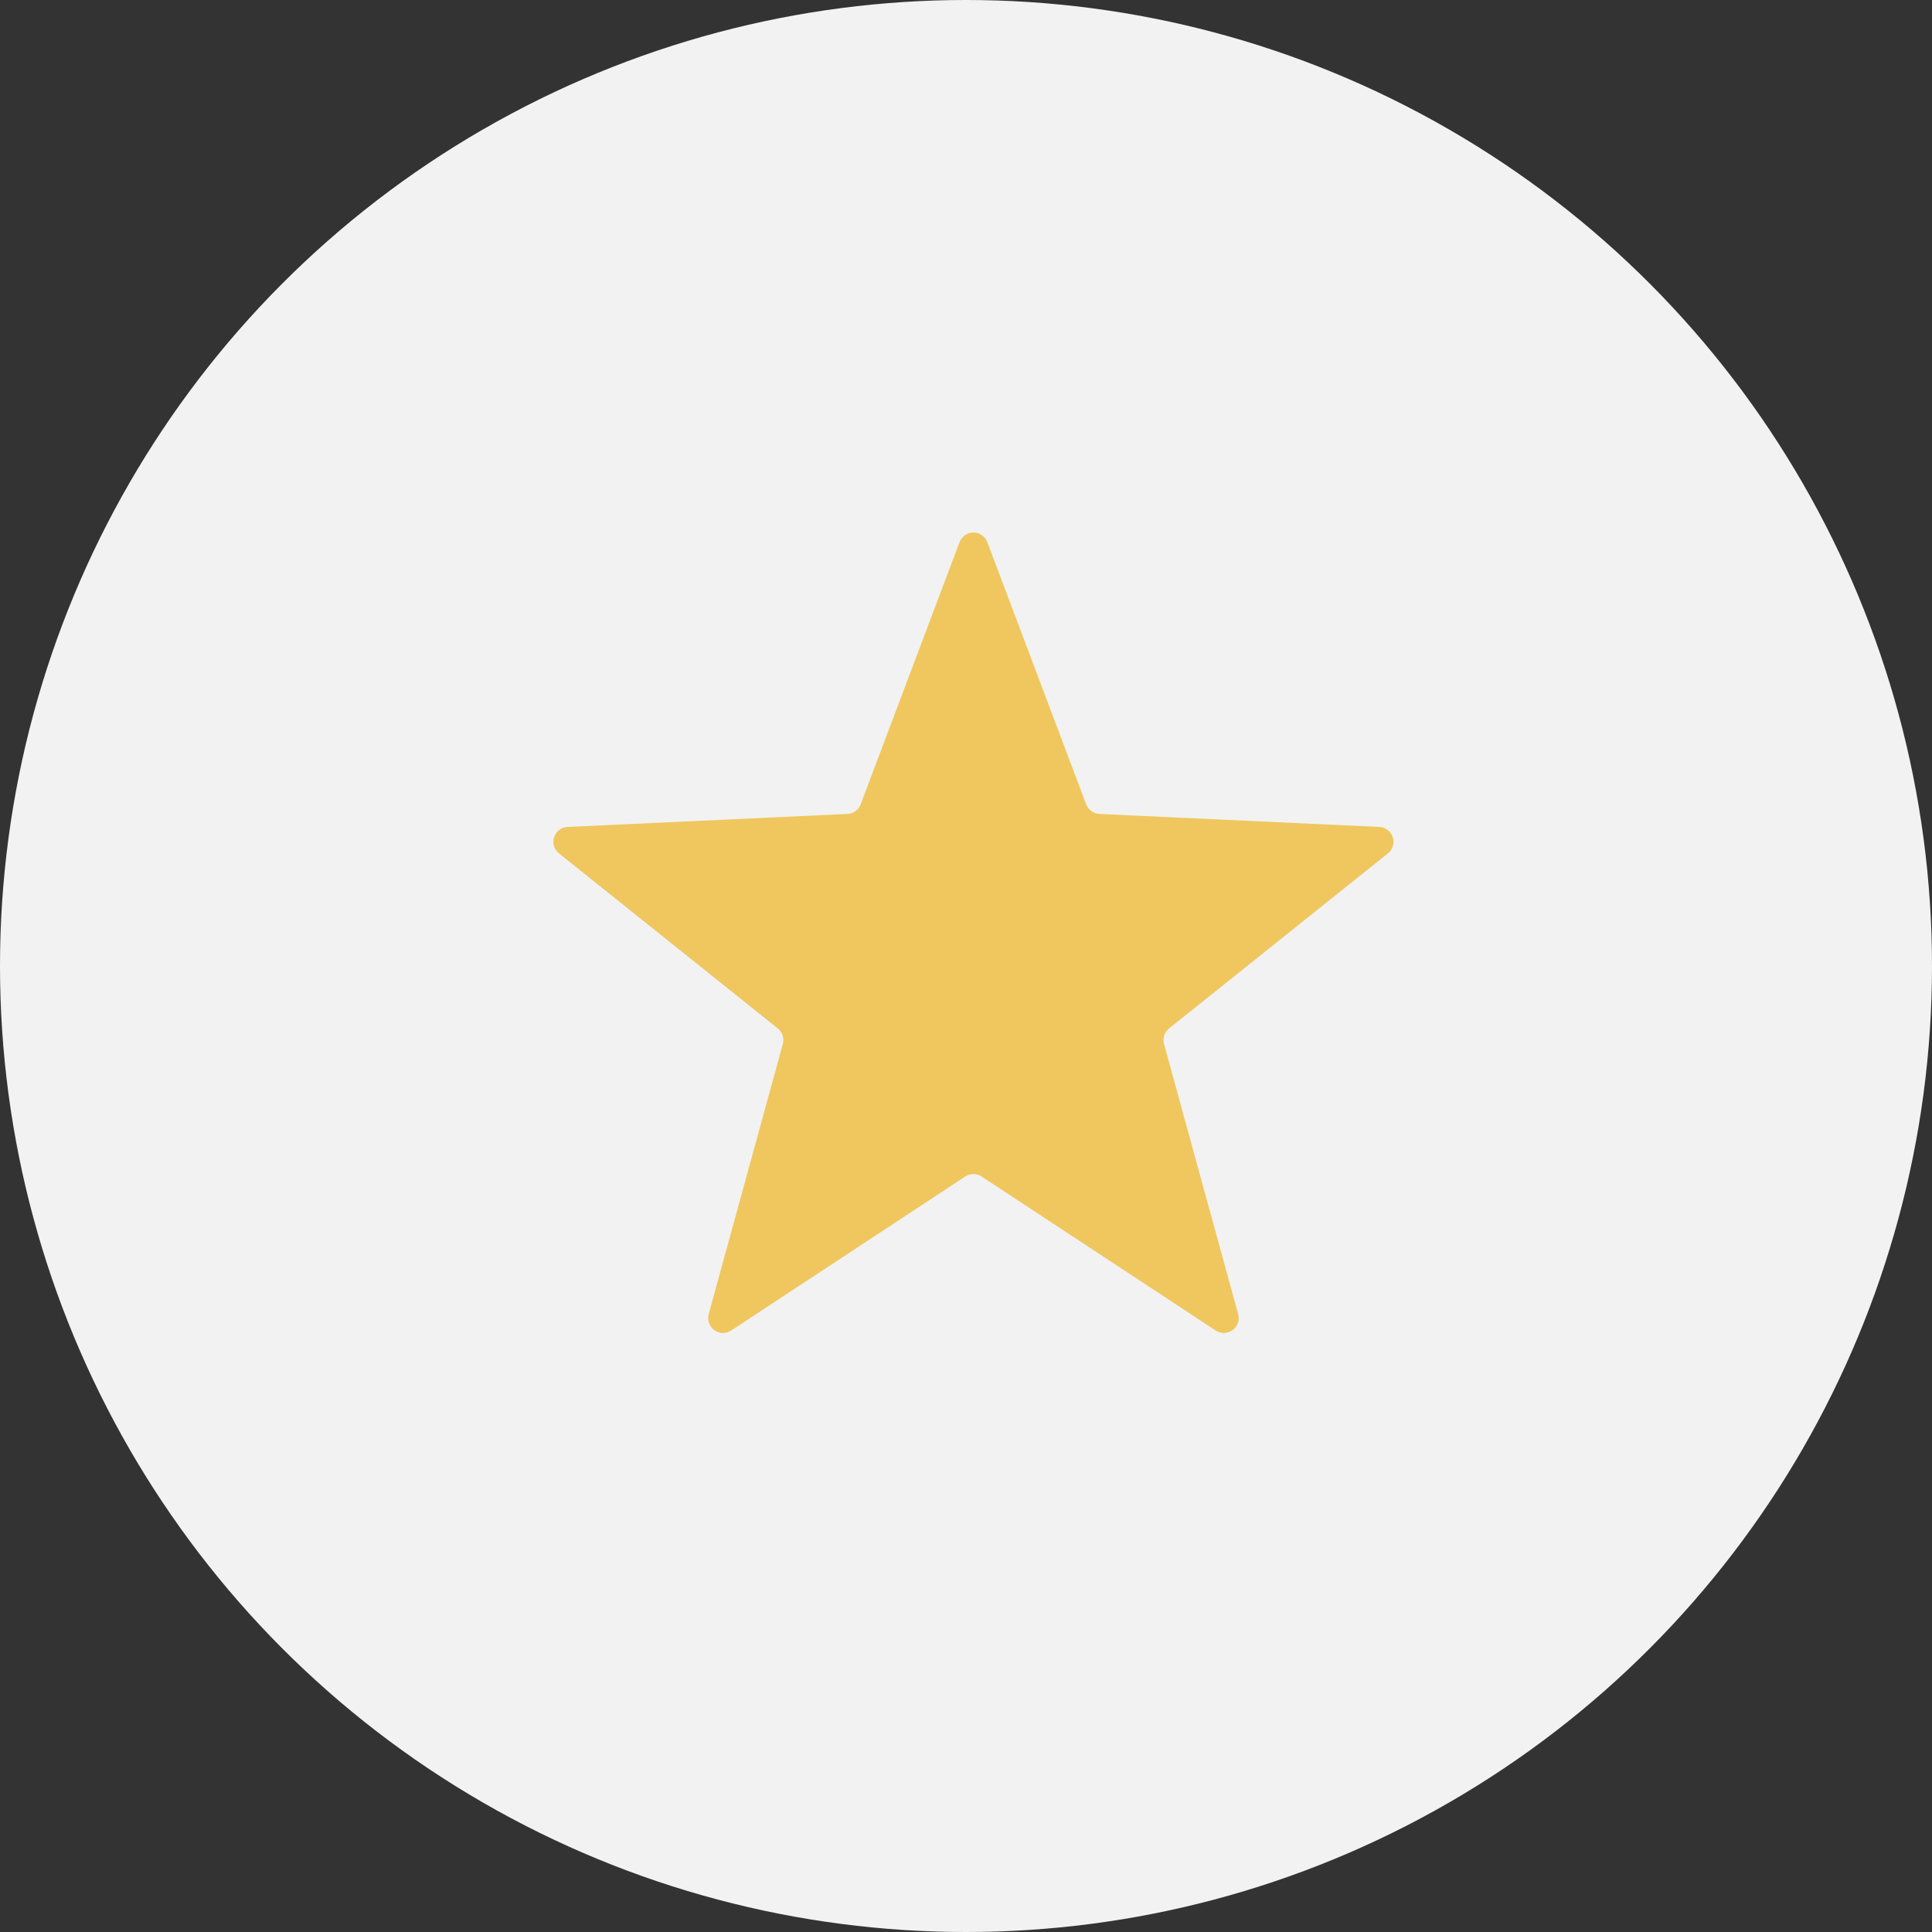 <?xml version="1.0" encoding="UTF-8"?>
<svg width="130px" height="130px" viewBox="0 0 130 130" version="1.1" xmlns="http://www.w3.org/2000/svg" xmlns:xlink="http://www.w3.org/1999/xlink">
    <rect x="0" y="0" width="130" height="130" fill="#333333" stroke="none"/>
    <!-- Generator: Sketch 52.5 (67469) - http://www.bohemiancoding.com/sketch -->
    <title>Group 53</title>
    <desc>Created with Sketch.</desc>
    <g id="Page-1" stroke="none" stroke-width="1" fill="none" fill-rule="evenodd">
        <g id="Artboard" transform="translate(-1514, -207)">
            <g id="Group-53" transform="translate(1514, 207)">
                <circle id="Mask-Copy-3" fill="#F2F2F2" cx="65" cy="65" r="65"></circle>
                <path d="M64.95,79.164 L49.201,89.526 C48.739,89.83 48.119,89.702 47.815,89.24 C47.657,89 47.61,88.704 47.687,88.426 L52.675,70.245 C52.78,69.86 52.647,69.449 52.335,69.2 L37.613,57.423 C37.182,57.078 37.112,56.449 37.457,56.017 C37.636,55.793 37.904,55.656 38.191,55.643 L57.024,54.769 C57.423,54.75 57.772,54.496 57.913,54.123 L64.564,36.482 C64.759,35.965 65.336,35.704 65.853,35.899 C66.122,36 66.334,36.213 66.436,36.482 L73.087,54.123 C73.228,54.496 73.577,54.75 73.976,54.769 L92.809,55.643 C93.36,55.669 93.787,56.137 93.761,56.688 C93.748,56.976 93.612,57.243 93.387,57.423 L78.665,69.2 C78.353,69.449 78.22,69.86 78.325,70.245 L83.313,88.426 C83.46,88.959 83.146,89.509 82.614,89.655 C82.336,89.731 82.04,89.684 81.799,89.526 L66.05,79.164 C65.716,78.944 65.284,78.944 64.95,79.164 Z" id="Star" fill="#EFC75E"></path>
            </g>
        </g>
    </g>
</svg>